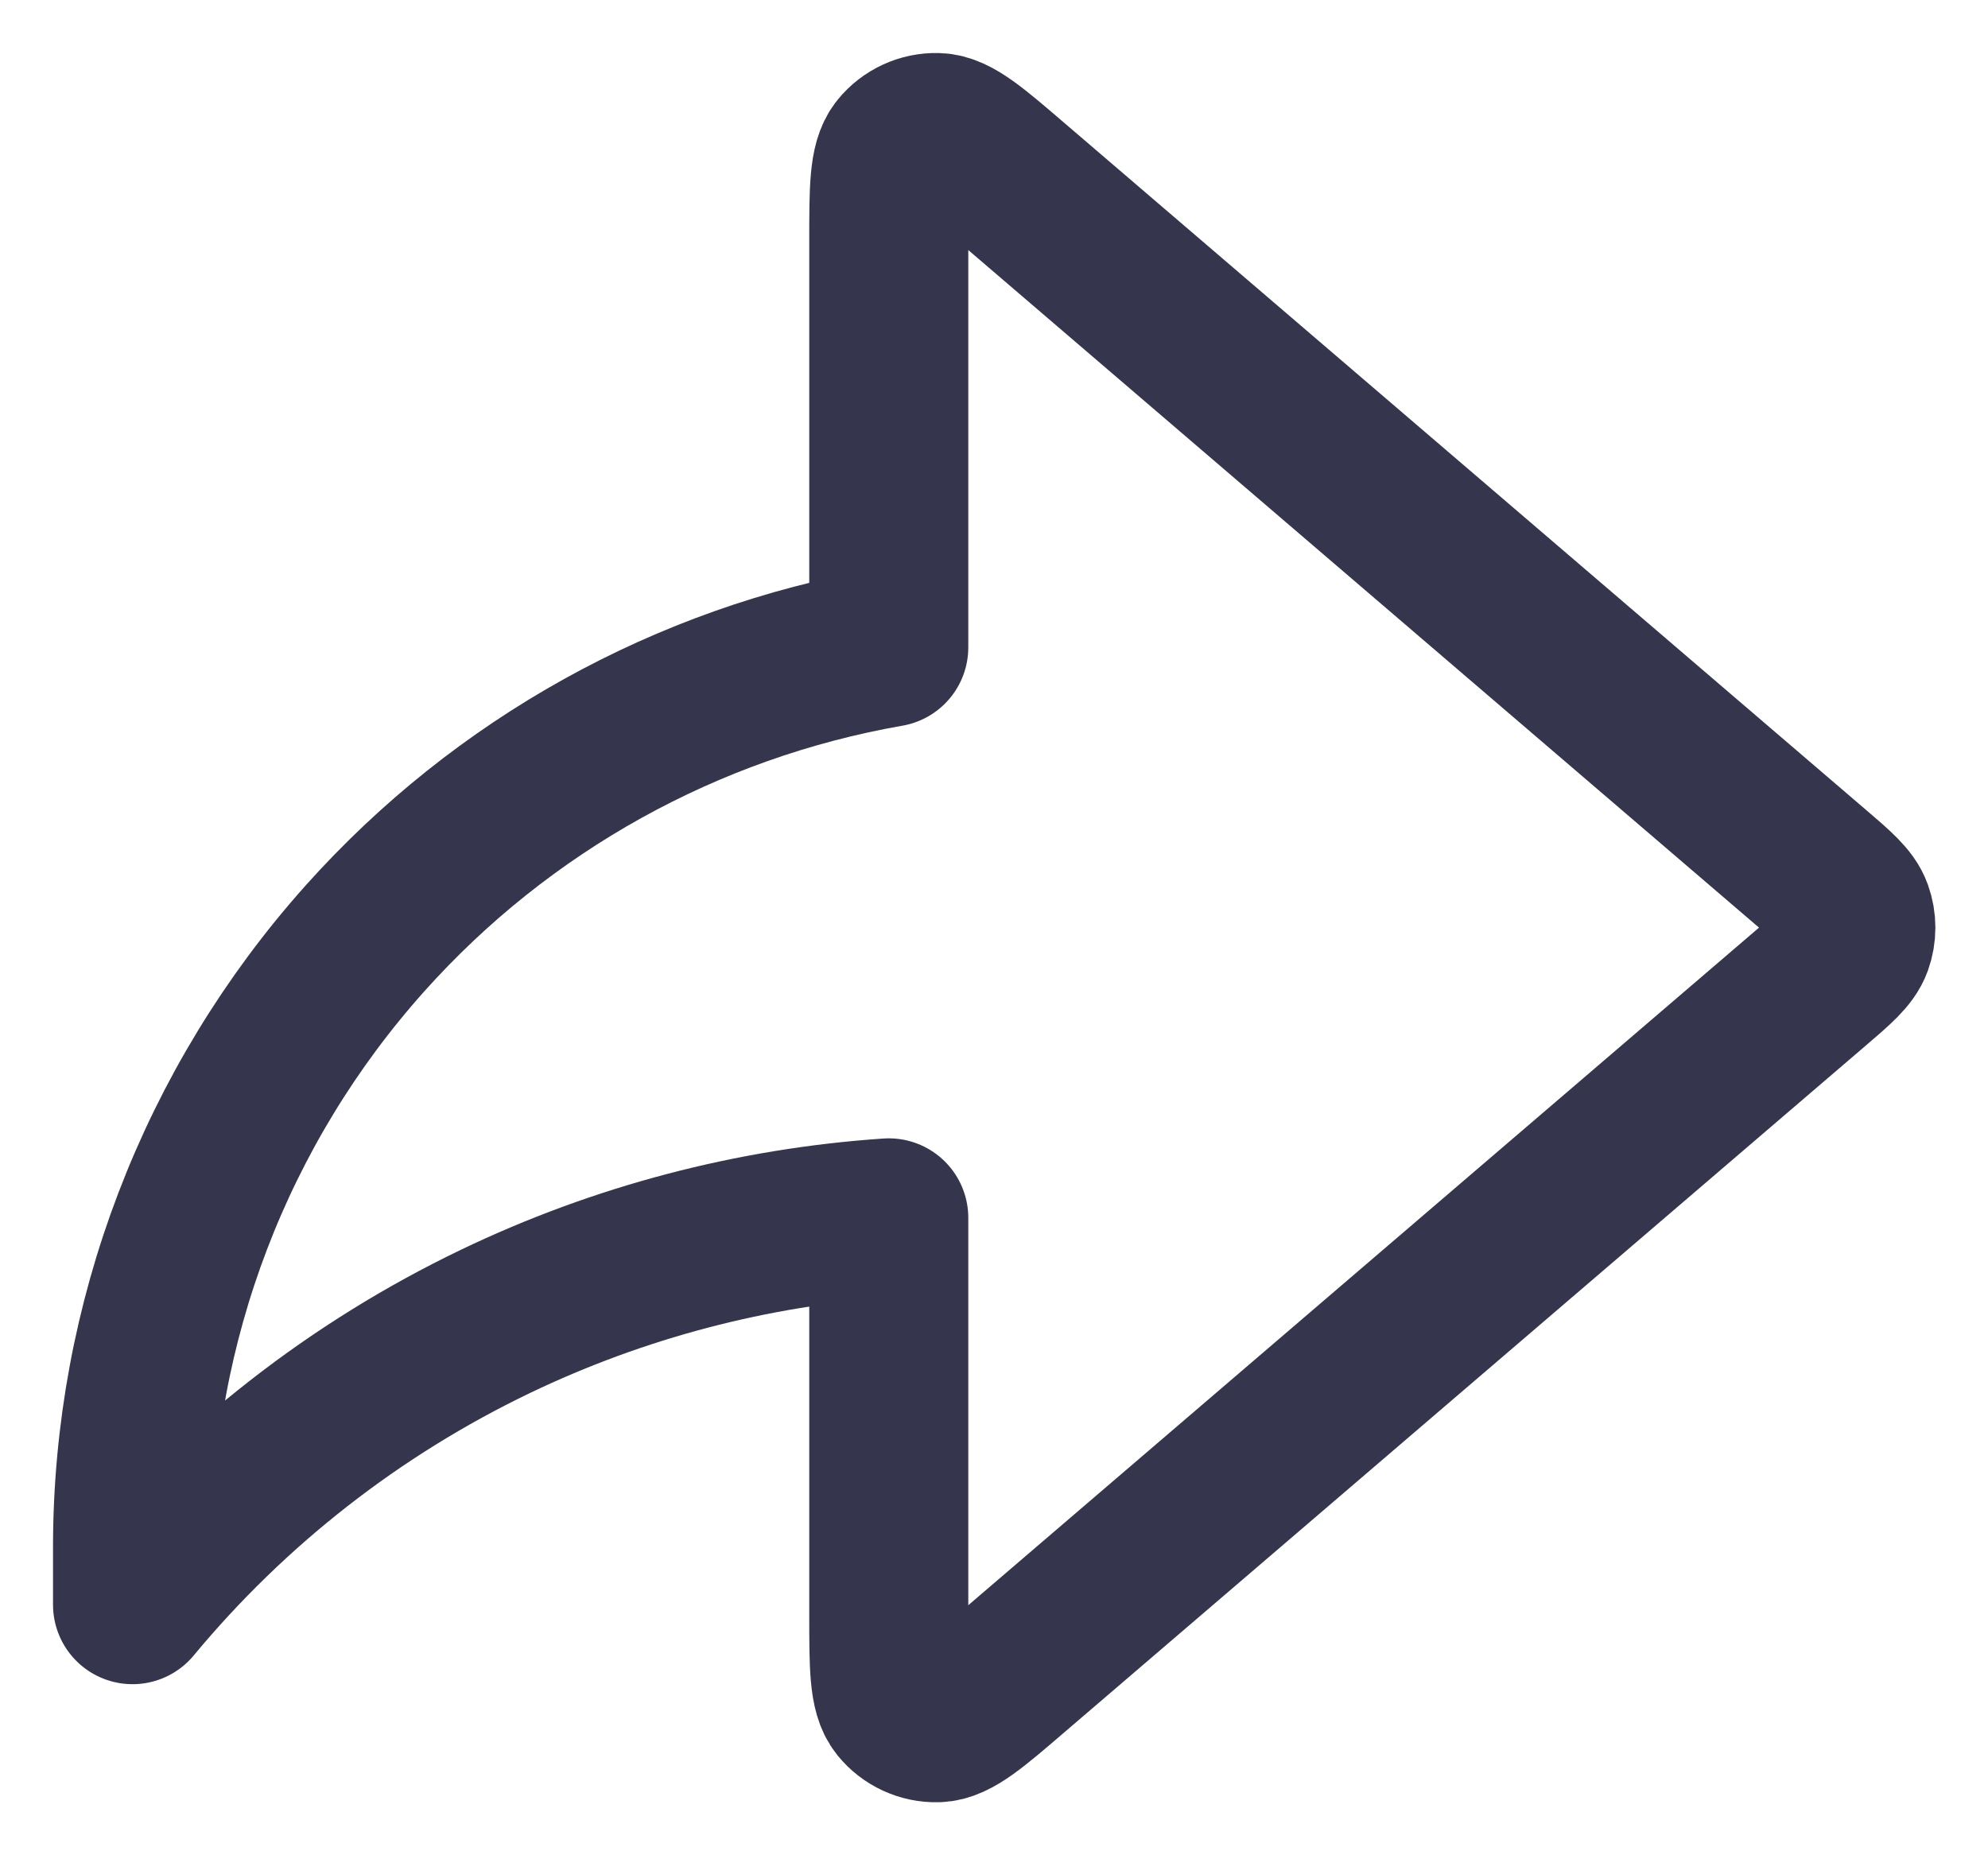 <svg width="15" height="14" viewBox="0 0 15 14" fill="none" xmlns="http://www.w3.org/2000/svg">
<path d="M13.689 7.433C13.863 7.284 13.95 7.209 13.982 7.121C14.01 7.043 14.01 6.957 13.982 6.879C13.95 6.791 13.863 6.716 13.689 6.567L7.647 1.389C7.348 1.132 7.198 1.003 7.071 1C6.961 0.997 6.855 1.046 6.786 1.131C6.706 1.23 6.706 1.427 6.706 1.822V4.885C5.183 5.151 3.79 5.923 2.754 7.081C1.625 8.344 1.001 9.978 1 11.672V12.109C1.748 11.207 2.683 10.478 3.739 9.971C4.671 9.524 5.677 9.26 6.706 9.19V12.178C6.706 12.573 6.706 12.77 6.786 12.869C6.855 12.954 6.961 13.003 7.071 13C7.198 12.997 7.348 12.868 7.647 12.611L13.689 7.433Z" stroke="#35354D" stroke-width="1.2" stroke-linecap="round" stroke-linejoin="round"/>
</svg>
